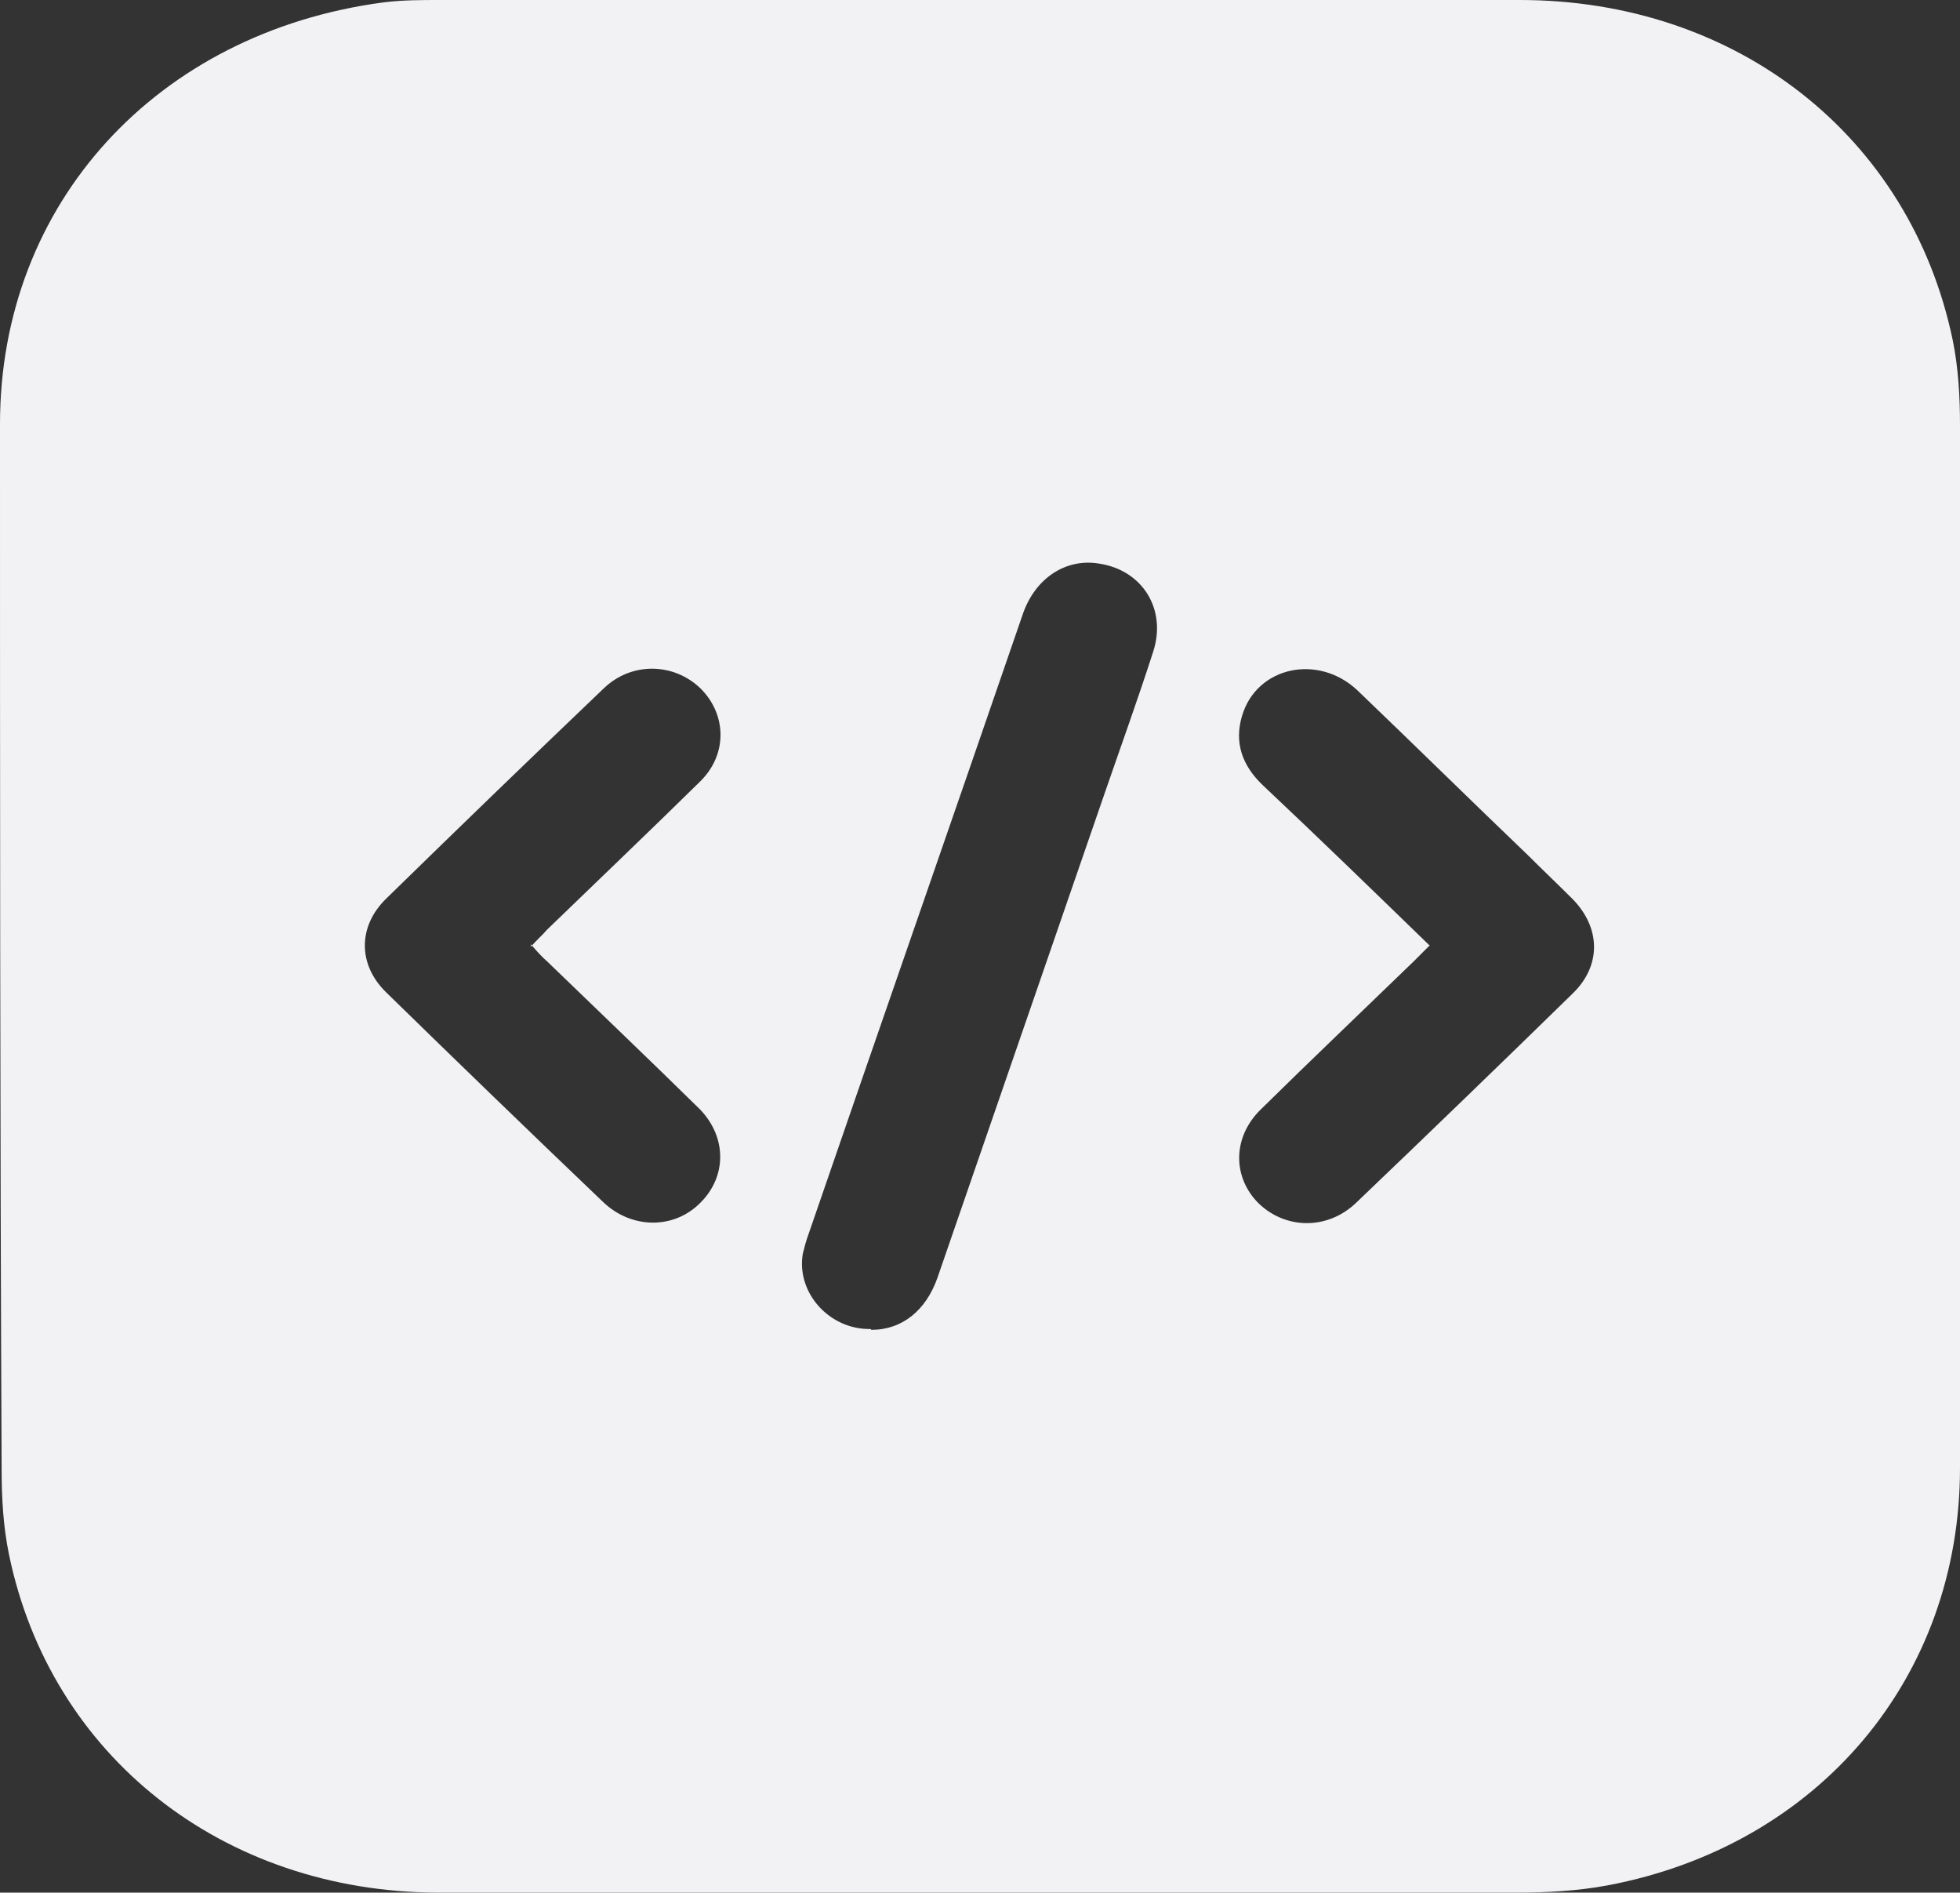 <?xml version="1.0" encoding="UTF-8"?><svg id="Capa_2" xmlns="http://www.w3.org/2000/svg" viewBox="0 0 24 23.17"><rect x="0" y="0" width="24" height="23.17" fill="#333333" stroke="none"/><defs><style>.cls-1{fill:#f2f2f4;}</style></defs><g id="Capa_2-2"><path class="cls-1" d="M12,23.17c-2.21,0-4.43,0-6.64,0-2.63-.01-4.74-1.67-5.25-4.14-.07-.34-.09-.69-.09-1.03C0,13.73,0,9.46,0,5.19,0,2.49,1.92.4,4.69.03c.23-.03.47-.03.7-.03C9.8,0,14.2,0,18.61,0c2.66,0,4.78,1.67,5.3,4.16.07.34.09.7.09,1.05,0,4.25,0,8.5,0,12.76,0,2.57-1.73,4.62-4.31,5.11-.37.07-.76.09-1.14.09-2.18,0-4.36,0-6.54,0h0ZM10.67,16.28c.38,0,.67-.24.81-.64.68-1.97,1.36-3.94,2.04-5.91.2-.58.41-1.16.6-1.75.17-.52-.13-1-.66-1.08-.41-.07-.79.18-.94.63-.87,2.53-1.75,5.05-2.62,7.58-.03.08-.05.16-.07.24-.08.48.33.93.83.92h0ZM6.5,11.59c.07-.08.14-.14.2-.21.62-.6,1.25-1.2,1.87-1.81.34-.33.33-.82.01-1.14-.33-.32-.85-.33-1.19,0-.89.85-1.78,1.71-2.66,2.57-.35.34-.35.81,0,1.15.88.86,1.77,1.72,2.66,2.57.35.33.87.33,1.19,0,.32-.32.32-.8-.01-1.14-.62-.61-1.24-1.2-1.87-1.81-.07-.06-.13-.13-.2-.21ZM17.51,11.57c-.08.08-.14.14-.2.2-.62.6-1.25,1.2-1.87,1.81-.35.34-.35.83-.03,1.15.33.32.84.33,1.19,0,.89-.85,1.78-1.71,2.66-2.57.35-.34.34-.8,0-1.15-.18-.18-.37-.36-.55-.54-.7-.67-1.39-1.35-2.09-2.02-.48-.45-1.23-.29-1.41.31-.1.33,0,.61.25.85.68.64,1.35,1.29,2.04,1.96h0Z"/></g></svg>